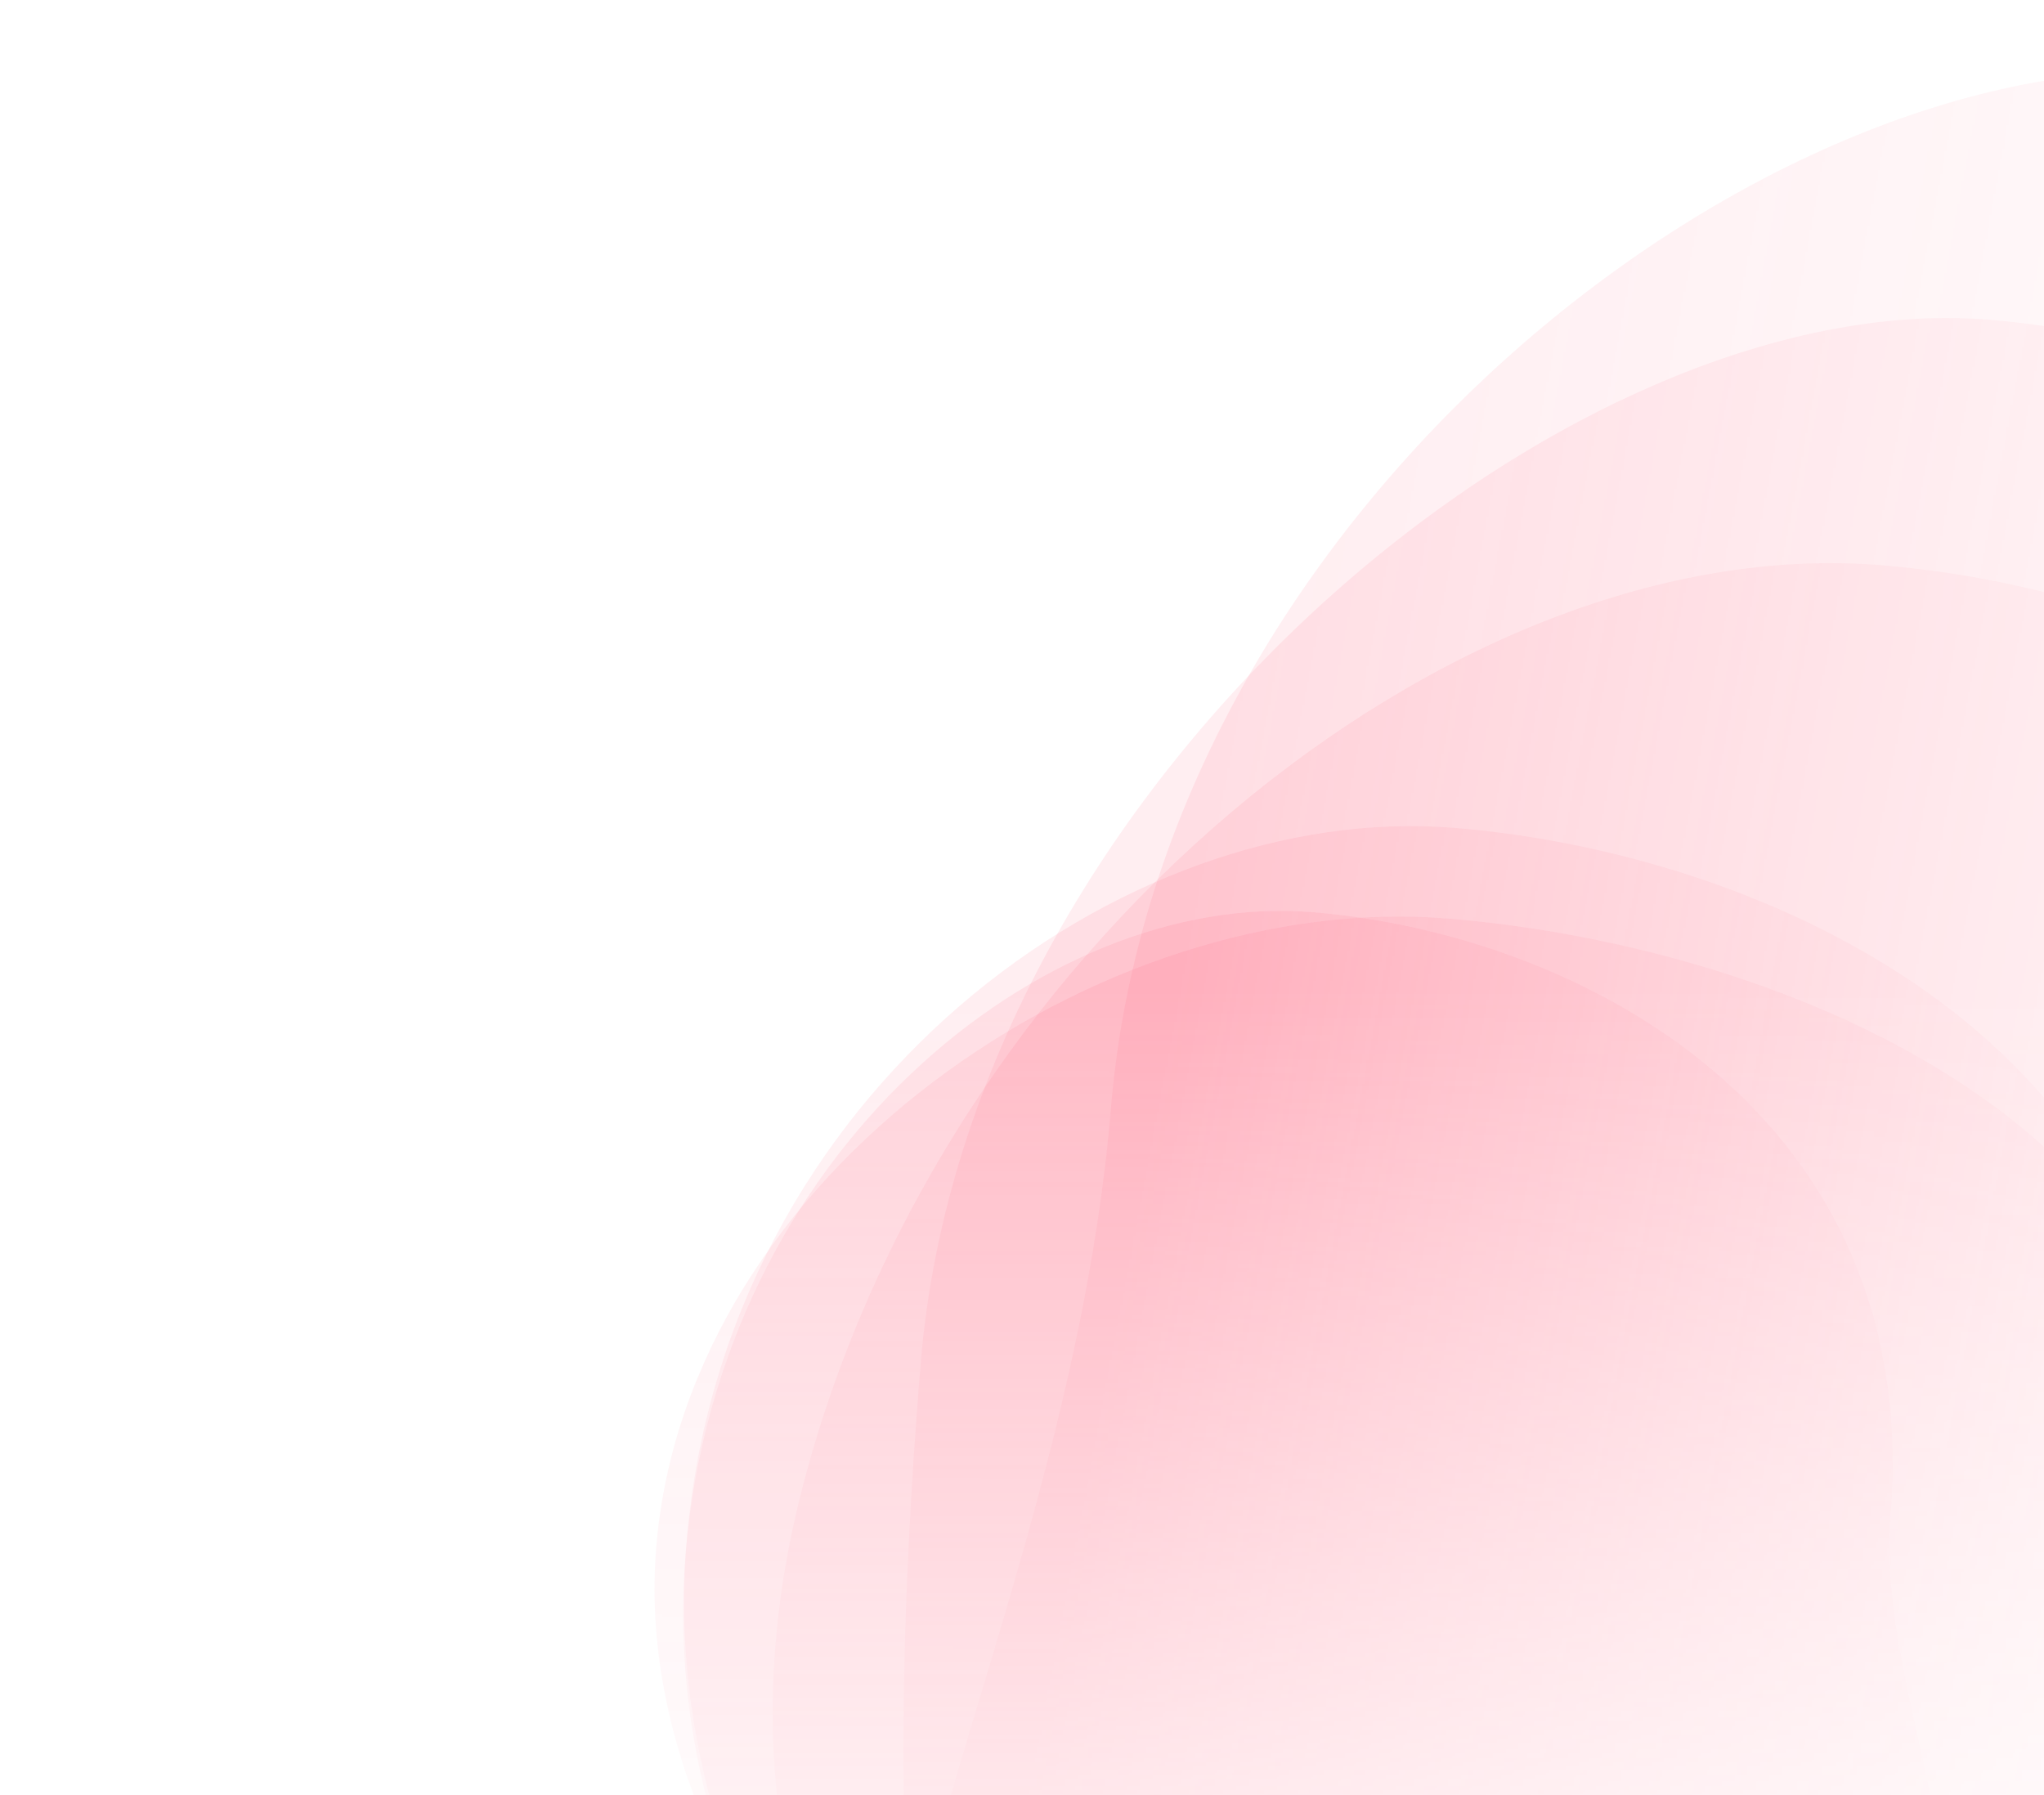 <svg width="955" height="839" viewBox="0 0 955 839" fill="none" xmlns="http://www.w3.org/2000/svg">
<mask id="mask0_427_735" style="mask-type:alpha" maskUnits="userSpaceOnUse" x="52" y="-288" width="1278" height="1769">
<path d="M1329.89 -287.826L229.75 -263.771L52.279 783.125L98.168 1078.88L770.569 1480.58L1249.71 1369.73L1323.49 475.092L1329.89 -287.826Z" fill="url(#paint0_linear_427_735)"/>
</mask>
<g mask="url(#mask0_427_735)">
<mask id="mask1_427_735" style="mask-type:alpha" maskUnits="userSpaceOnUse" x="59" y="-303" width="1278" height="1752">
<path d="M1221.76 1448.22C716.518 1405.87 84.374 1294.65 59.075 1294.21L197.579 -302.764L1336.35 -298.591L1221.76 1448.22Z" fill="url(#paint1_linear_427_735)"/>
</mask>
<g mask="url(#mask1_427_735)">
<path d="M306.597 723.095C321.028 548.108 514.129 415.908 676.371 429.288C838.613 442.669 1045.68 531.063 1030.2 718.809C1022.53 811.846 1121.67 933.755 1031.76 1037.63C940.233 1143.37 721.065 1099.53 639.222 1092.78C476.981 1079.4 292.165 898.082 306.597 723.095Z" fill="#FE556F" fill-opacity="0.1"/>
<g filter="url(#filter0_f_427_735)">
<path d="M320.309 726.329C335.786 538.66 487.361 415.936 613.32 426.324C739.279 436.712 898.738 521.151 883.261 708.82C875.591 801.819 953.755 921.952 881.918 1027.27C808.79 1134.48 639.107 1094.74 575.566 1089.5C449.607 1079.11 304.832 913.998 320.309 726.329Z" fill="#FE556F" fill-opacity="0.1"/>
</g>
<g filter="url(#filter1_f_427_735)">
<path d="M320.781 720.661C338.128 510.321 524.027 374.093 679.56 386.919C835.092 399.746 1032.66 495.939 1015.31 706.28C1006.71 810.514 1118.78 947.177 1031.11 1064.63C941.874 1184.19 718.955 1136.95 640.497 1130.47C484.964 1117.65 303.434 931.002 320.781 720.661Z" fill="#FE556F" fill-opacity="0.1"/>
</g>
<g filter="url(#filter2_f_427_735)">
<path d="M373.595 700.489C437.186 444.273 677.925 247.551 879.152 264.146C1080.38 280.742 1287.04 430.491 1266.24 682.753C1255.93 807.761 1461.99 986.548 1349.54 1126.8C1235.06 1269.58 868.776 1224.29 767.267 1215.92C566.04 1199.32 299.928 997.302 373.595 700.489Z" fill="#FE556F" fill-opacity="0.1"/>
</g>
<g filter="url(#filter3_f_427_735)">
<path d="M430.201 636.672C452.602 365.052 732.747 133.199 929.488 149.424C1126.23 165.649 1327.21 325.114 1304.81 596.734C1293.71 731.335 1355.32 900.958 1244.15 1052.8C1131 1207.36 716.509 1253.1 617.263 1244.91C420.522 1228.69 407.8 908.292 430.201 636.672Z" fill="#FE556F" fill-opacity="0.1"/>
</g>
<g filter="url(#filter4_f_427_735)">
<path d="M519.049 518.033C542.198 237.338 827.3 17.56 1028.53 34.155C1229.75 50.751 1435.19 215.356 1412.05 496.051C1400.57 635.148 1111.21 820.387 997.378 977.383C881.498 1137.2 610.204 1076.31 508.695 1067.94C307.469 1051.35 495.9 798.727 519.049 518.033Z" fill="#FE556F" fill-opacity="0.1"/>
</g>
</g>
</g>
<defs>
<filter id="filter0_f_427_735" x="310.68" y="417.226" width="610.335" height="692.261" filterUnits="userSpaceOnUse" color-interpolation-filters="sRGB">
<feFlood flood-opacity="0" result="BackgroundImageFix"/>
<feBlend mode="normal" in="SourceGraphic" in2="BackgroundImageFix" result="shape"/>
<feGaussianBlur stdDeviation="4.243" result="effect1_foregroundBlur_427_735"/>
</filter>
<filter id="filter1_f_427_735" x="289.923" y="356.382" width="804.596" height="818.404" filterUnits="userSpaceOnUse" color-interpolation-filters="sRGB">
<feFlood flood-opacity="0" result="BackgroundImageFix"/>
<feBlend mode="normal" in="SourceGraphic" in2="BackgroundImageFix" result="shape"/>
<feGaussianBlur stdDeviation="14.852" result="effect1_foregroundBlur_427_735"/>
</filter>
<filter id="filter2_f_427_735" x="318.609" y="220.735" width="1107.04" height="1051.04" filterUnits="userSpaceOnUse" color-interpolation-filters="sRGB">
<feFlood flood-opacity="0" result="BackgroundImageFix"/>
<feBlend mode="normal" in="SourceGraphic" in2="BackgroundImageFix" result="shape"/>
<feGaussianBlur stdDeviation="21.217" result="effect1_foregroundBlur_427_735"/>
</filter>
<filter id="filter3_f_427_735" x="307.529" y="34.048" width="1119.05" height="1326.35" filterUnits="userSpaceOnUse" color-interpolation-filters="sRGB">
<feFlood flood-opacity="0" result="BackgroundImageFix"/>
<feBlend mode="normal" in="SourceGraphic" in2="BackgroundImageFix" result="shape"/>
<feGaussianBlur stdDeviation="57.286" result="effect1_foregroundBlur_427_735"/>
</filter>
<filter id="filter4_f_427_735" x="132.457" y="-251.035" width="1565.69" height="1621.59" filterUnits="userSpaceOnUse" color-interpolation-filters="sRGB">
<feFlood flood-opacity="0" result="BackgroundImageFix"/>
<feBlend mode="normal" in="SourceGraphic" in2="BackgroundImageFix" result="shape"/>
<feGaussianBlur stdDeviation="142.154" result="effect1_foregroundBlur_427_735"/>
</filter>
<linearGradient id="paint0_linear_427_735" x1="590.379" y1="462.029" x2="590.196" y2="1039.37" gradientUnits="userSpaceOnUse">
<stop stop-color="#C4C4C4"/>
<stop offset="0.943" stop-color="#C4C4C4" stop-opacity="0"/>
</linearGradient>
<linearGradient id="paint1_linear_427_735" x1="495.663" y1="741.148" x2="1153.37" y2="865.498" gradientUnits="userSpaceOnUse">
<stop stop-color="#C4C4C4"/>
<stop offset="1" stop-color="#C4C4C4" stop-opacity="0"/>
</linearGradient>
</defs>
</svg>
